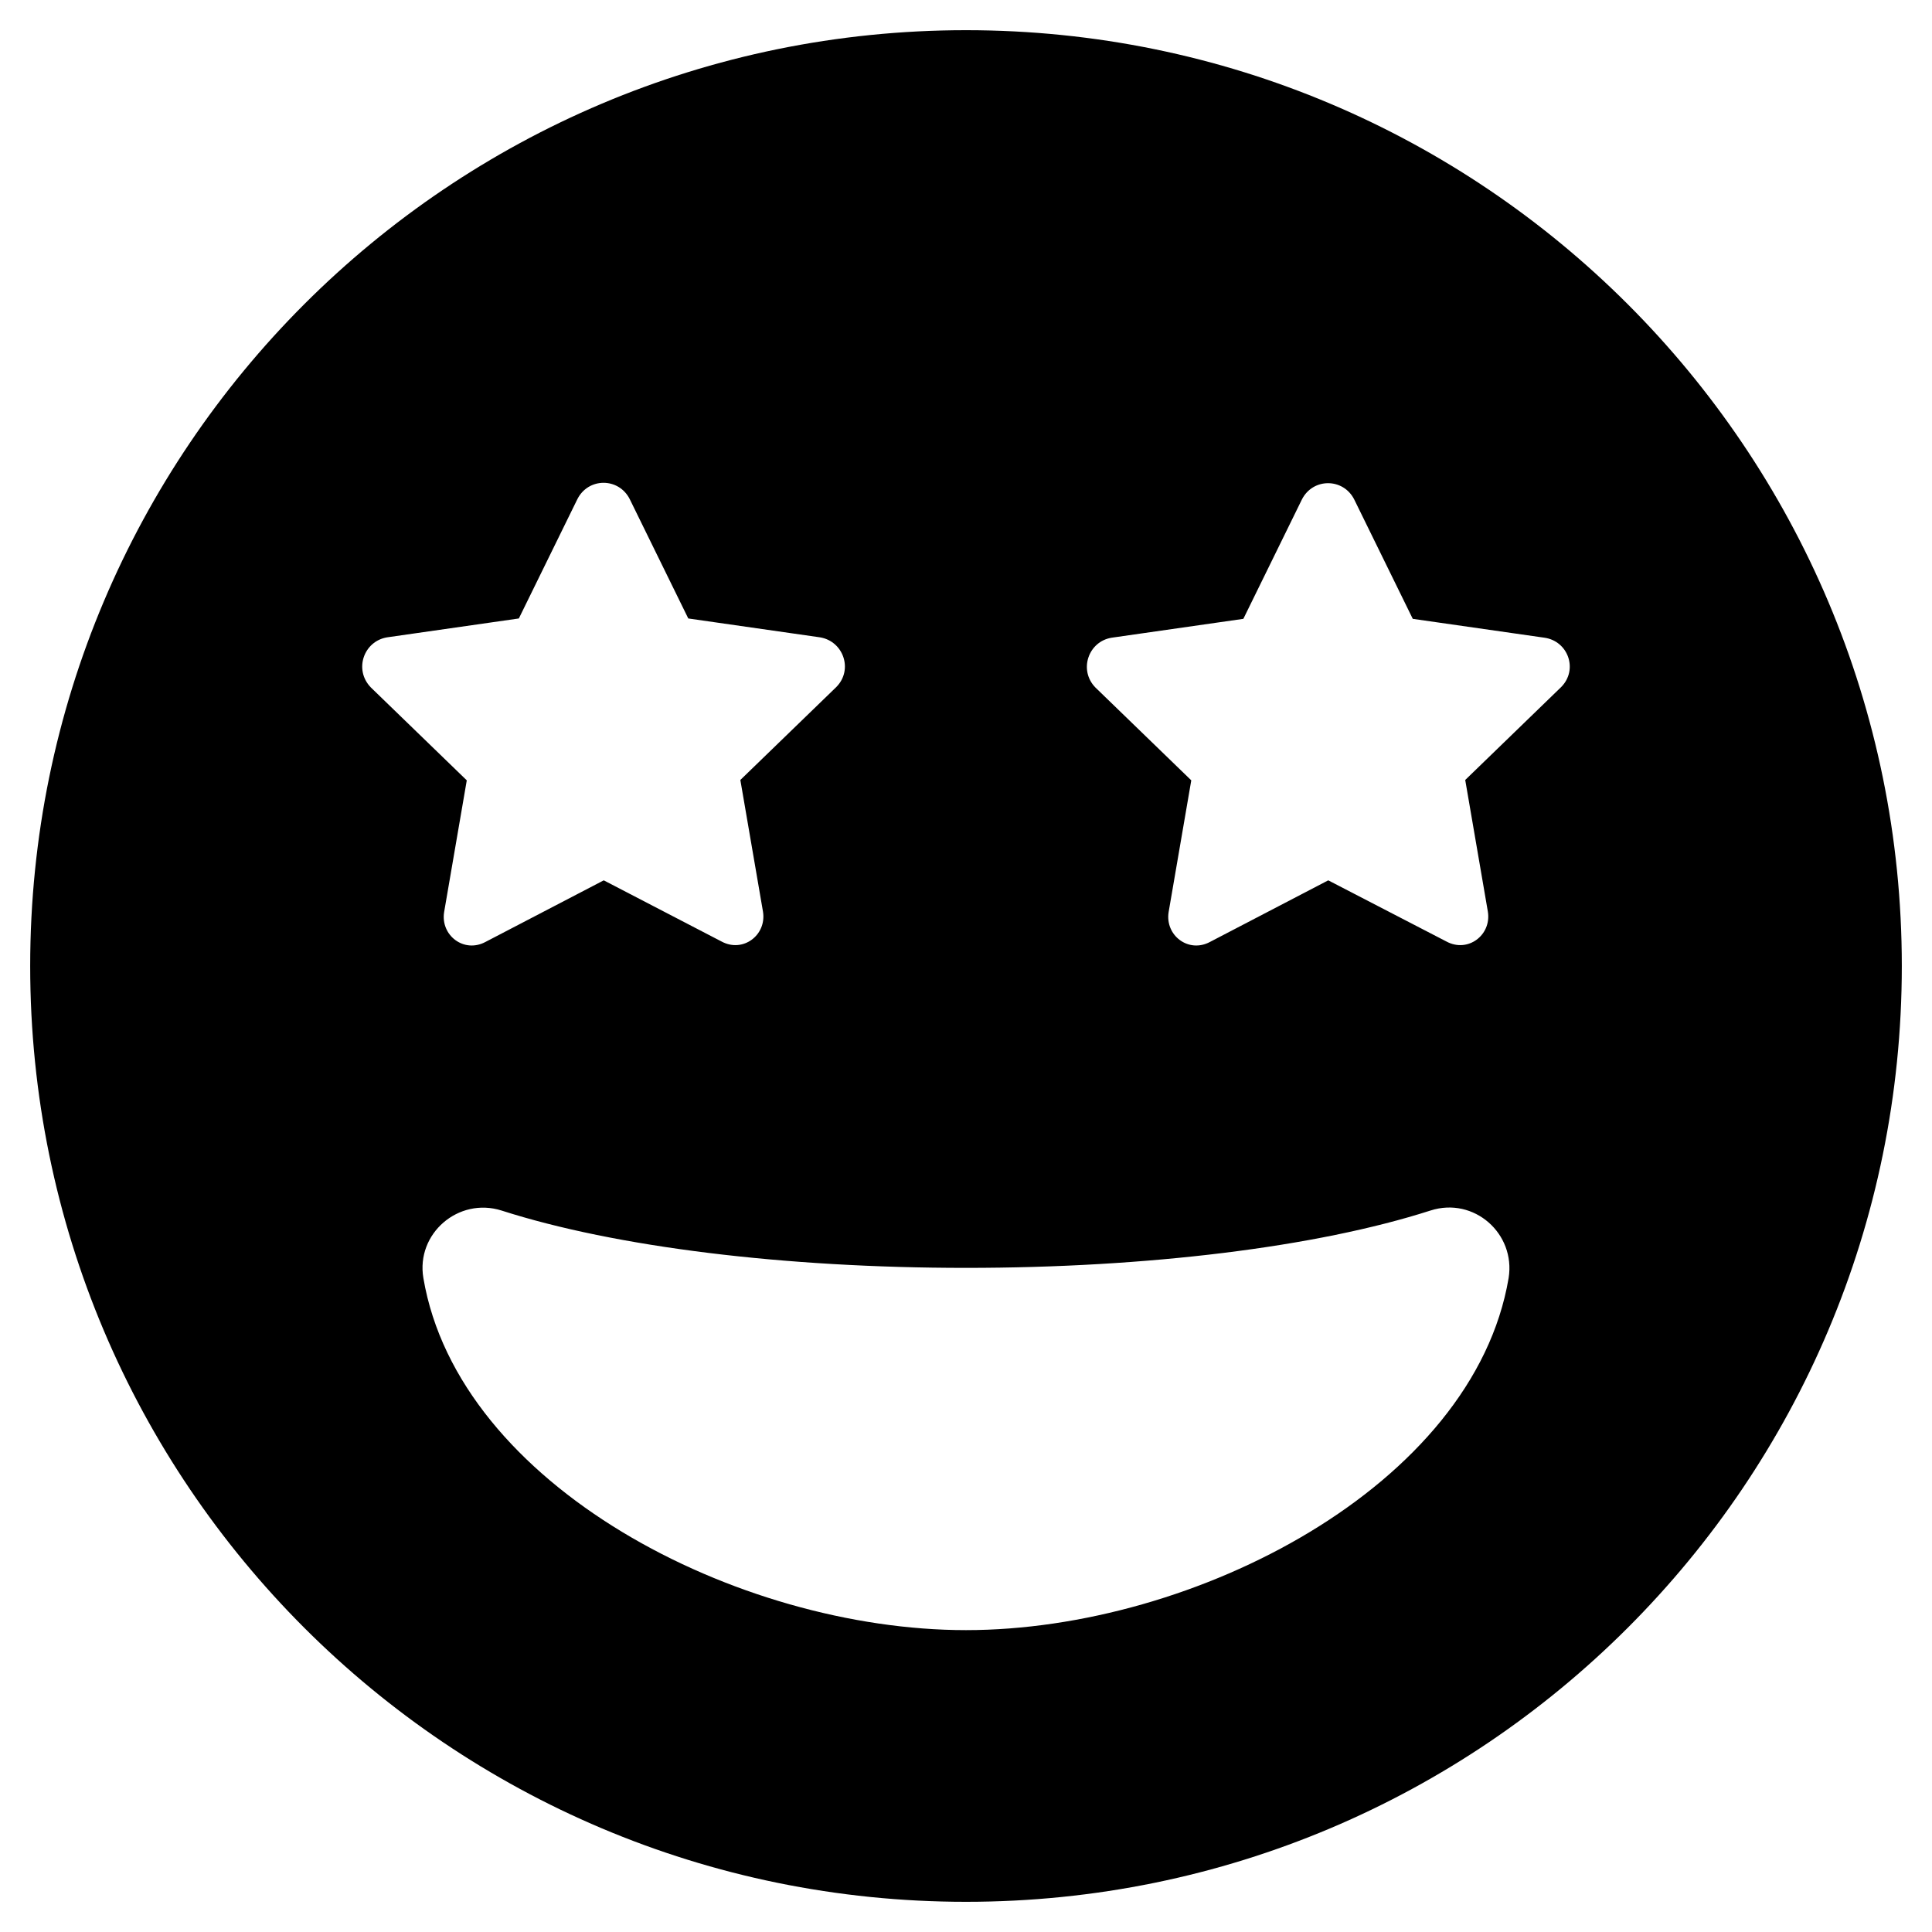 <?xml version="1.0" encoding="utf-8"?>
<!-- Generator: www.svgicons.com -->
<svg xmlns="http://www.w3.org/2000/svg" width="800" height="800" viewBox="0 0 496 512">
<path fill="currentColor" d="M248 8C111 8 0 119 0 256s111 248 248 248s248-111 248-248S385 8 248 8M94.6 168.9l34.9-5l15.5-31.6c2.9-5.8 11-5.8 13.9 0l15.5 31.6l34.9 5c6.2 1 8.9 8.6 4.3 13.2l-25.4 24.6l6 34.9c1 6.2-5.3 11-11 7.9L152 233.3l-31.3 16.3c-5.7 3.1-12-1.7-11-7.9l6-34.9l-25.4-24.6c-4.6-4.7-1.9-12.3 4.3-13.3M248 432c-60.6 0-134.5-38.3-143.8-93.3c-2-11.8 9.3-21.5 20.7-17.9C155.1 330.5 200 336 248 336s92.9-5.5 123.1-15.2c11.5-3.7 22.6 6.1 20.7 17.9c-9.3 55-83.2 93.3-143.8 93.3m157.7-249.9l-25.4 24.6l6 34.9c1 6.2-5.3 11-11 7.9L344 233.3l-31.3 16.3c-5.7 3.1-12-1.7-11-7.9l6-34.9l-25.4-24.6c-4.5-4.6-1.9-12.2 4.3-13.2l34.9-5l15.5-31.6c2.9-5.8 11-5.8 13.9 0l15.5 31.6l34.9 5c6.3.9 9 8.5 4.4 13.1"/>
</svg>